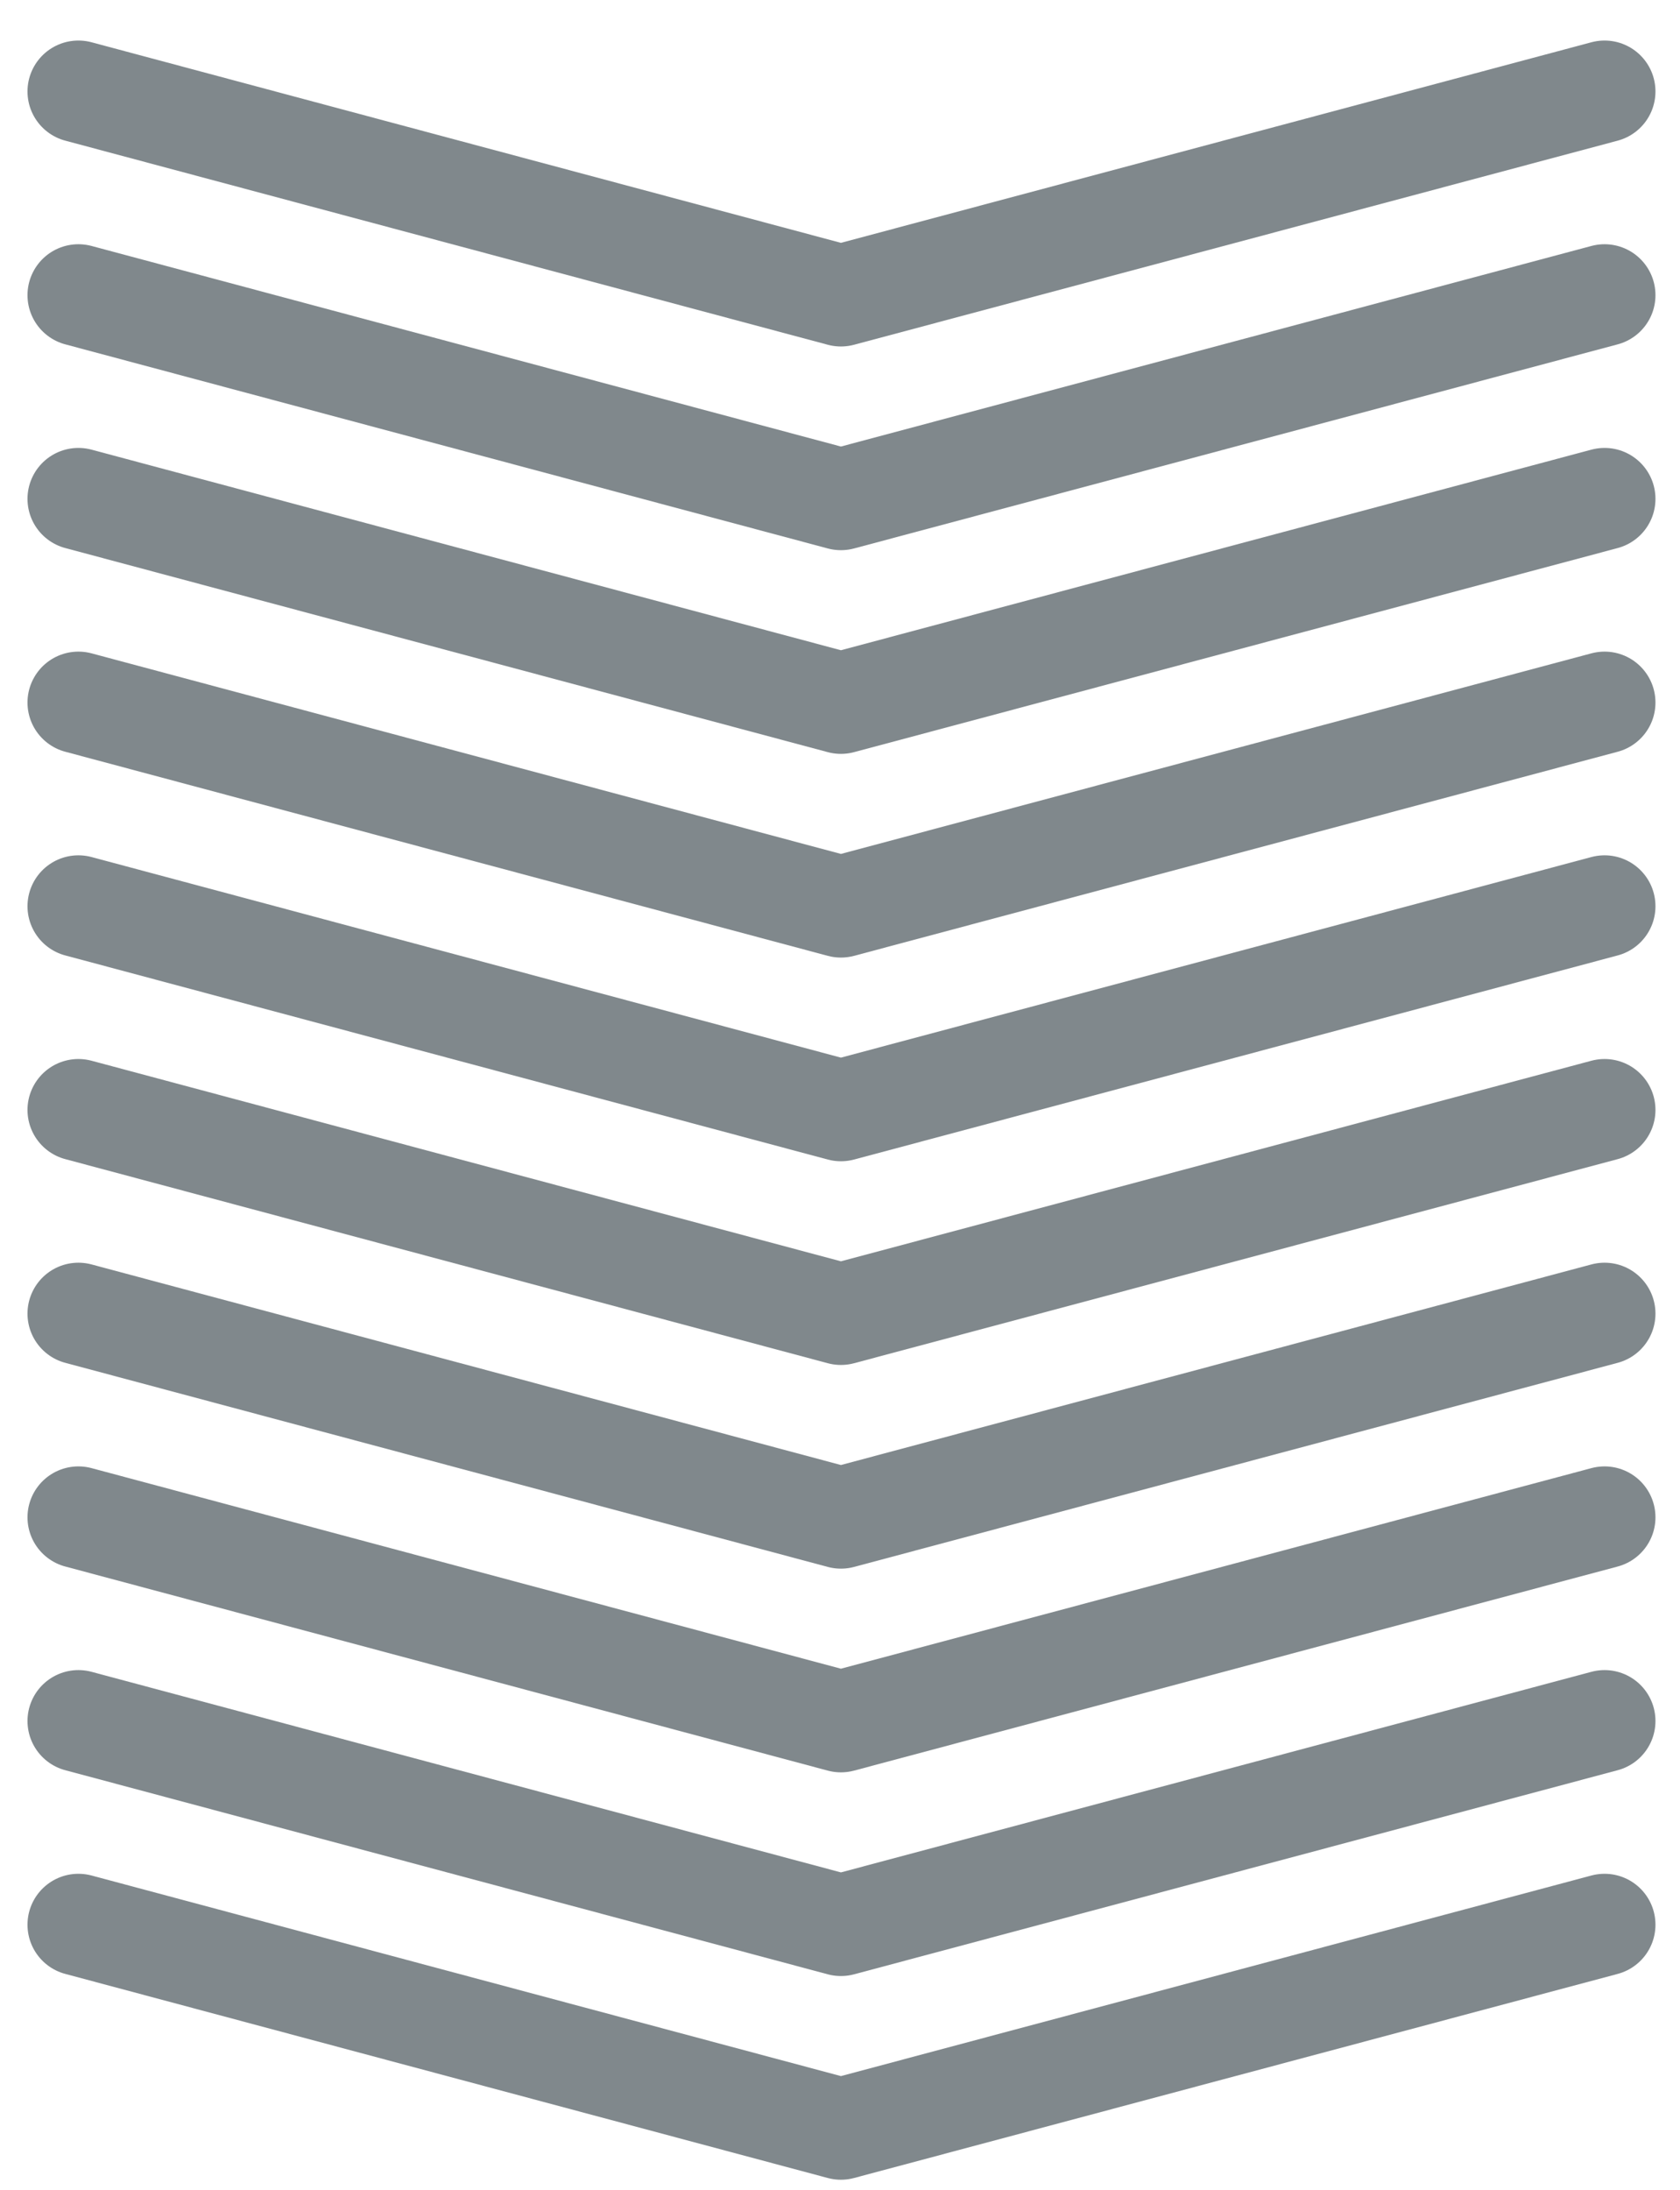 <svg xmlns="http://www.w3.org/2000/svg" xmlns:xlink="http://www.w3.org/1999/xlink" width="33px" height="43px" viewBox="0 0 33 43"><title>wykres-slupki_10</title><desc>Created with Sketch.</desc><g id="Assets-@-style" stroke="none" stroke-width="1" fill="none" fill-rule="evenodd" stroke-linecap="round" stroke-linejoin="round"><g id="icons" transform="translate(-854, -3172)" stroke="#80888C" stroke-width="2"><g id="wykres-slupki_10" transform="translate(871, 3167.5) rotate(90) translate(-871, -3167.5) translate(825, 3152)"><g id="chart-arrow/grey" transform="translate(88.296, 0.982)"><polyline id="Line-2" transform="translate(2.004, 14.989) scale(-1, 1) translate(-2.004, -14.989) " points="4.008 1.19904087e-12 -1.57493636e-12 15 4.008 29.978"></polyline></g><g id="chart-arrow/grey" transform="translate(84.296, 0.982)"><polyline id="Line-2" transform="translate(2.004, 14.989) scale(-1, 1) translate(-2.004, -14.989) " points="4.008 1.19904087e-12 -1.57493636e-12 15 4.008 29.978"></polyline></g><g id="chart-arrow/grey" transform="translate(80.296, 0.982)"><polyline id="Line-2" transform="translate(2.004, 14.989) scale(-1, 1) translate(-2.004, -14.989) " points="4.008 1.19904087e-12 -1.57493636e-12 15 4.008 29.978"></polyline></g><g id="chart-arrow/grey" transform="translate(76.296, 0.982)"><polyline id="Line-2" transform="translate(2.004, 14.989) scale(-1, 1) translate(-2.004, -14.989) " points="4.008 1.19904087e-12 -1.57493636e-12 15 4.008 29.978"></polyline></g><g id="chart-arrow/grey" transform="translate(72.296, 0.982)"><polyline id="Line-2" transform="translate(2.004, 14.989) scale(-1, 1) translate(-2.004, -14.989) " points="4.008 1.19904087e-12 -1.57493636e-12 15 4.008 29.978"></polyline></g><g id="chart-arrow/grey" transform="translate(68.296, 0.982)"><polyline id="Line-2" transform="translate(2.004, 14.989) scale(-1, 1) translate(-2.004, -14.989) " points="4.008 1.19904087e-12 -1.57493636e-12 15 4.008 29.978"></polyline></g><g id="chart-arrow/grey" transform="translate(64.296, 0.982)"><polyline id="Line-2" transform="translate(2.004, 14.989) scale(-1, 1) translate(-2.004, -14.989) " points="4.008 1.19904087e-12 -1.57493636e-12 15 4.008 29.978"></polyline></g><g id="chart-arrow/grey" transform="translate(60.296, 0.982)"><polyline id="Line-2" transform="translate(2.004, 14.989) scale(-1, 1) translate(-2.004, -14.989) " points="4.008 1.19904087e-12 -1.57493636e-12 15 4.008 29.978"></polyline></g><g id="chart-arrow/grey" transform="translate(56.296, 0.982)"><polyline id="Line-2" transform="translate(2.004, 14.989) scale(-1, 1) translate(-2.004, -14.989) " points="4.008 1.19904087e-12 -1.57493636e-12 15 4.008 29.978"></polyline></g><g id="chart-arrow/grey" transform="translate(52.296, 0.982)"><polyline id="Line-2" transform="translate(2.004, 14.989) scale(-1, 1) translate(-2.004, -14.989) " points="4.008 1.19904087e-12 -1.57493636e-12 15 4.008 29.978"></polyline></g></g></g></g></svg>